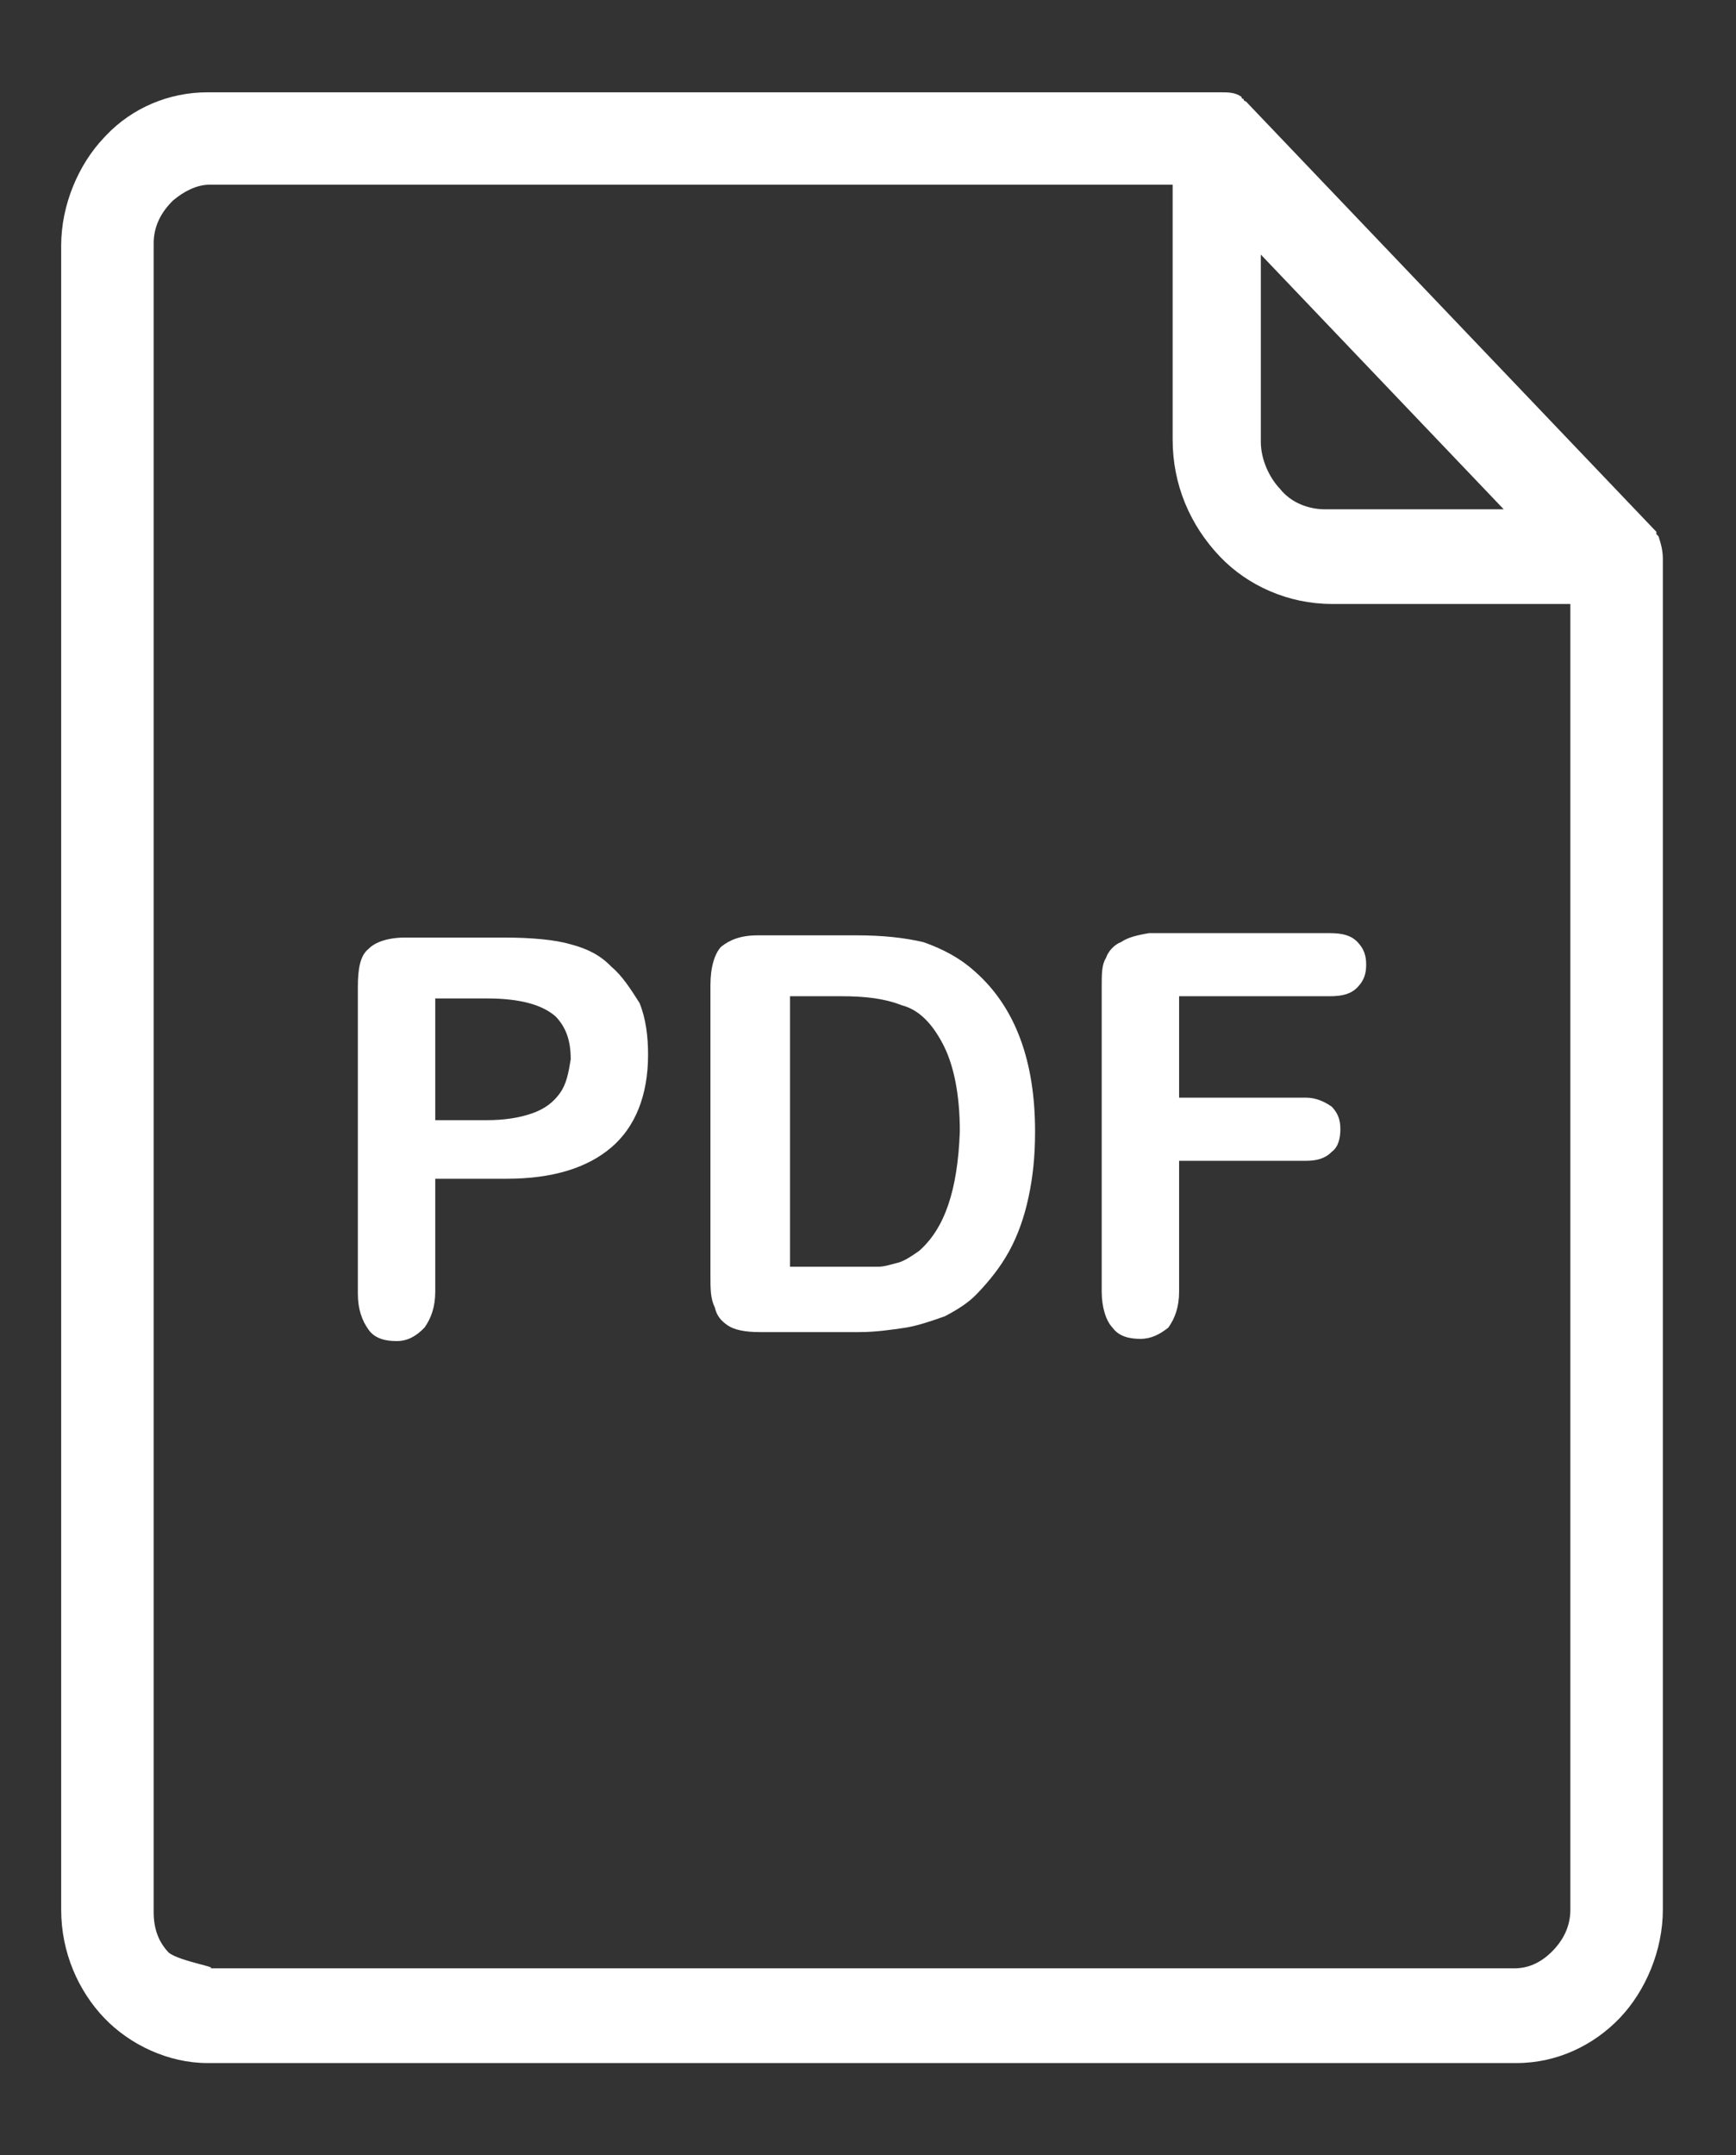 <svg width="29" height="36" viewBox="0 0 29 36" fill="none" xmlns="http://www.w3.org/2000/svg">
<rect x="0" y="0" width="29" height="36" fill="#333333" stroke="none"/>
<path d="M16.285 16.226C16.034 16 15.747 15.849 15.424 15.736C15.1 15.661 14.741 15.623 14.31 15.623H12.658C12.371 15.623 12.191 15.699 12.048 15.812C11.94 15.925 11.868 16.151 11.868 16.452V21.309C11.868 21.535 11.868 21.685 11.94 21.836C11.976 21.986 12.048 22.062 12.155 22.137C12.263 22.212 12.443 22.25 12.694 22.25H14.346C14.633 22.25 14.885 22.212 15.136 22.175C15.352 22.137 15.567 22.062 15.783 21.986C15.998 21.873 16.178 21.76 16.321 21.61C16.537 21.384 16.716 21.158 16.86 20.895C17.004 20.631 17.111 20.33 17.183 19.991C17.255 19.652 17.291 19.313 17.291 18.899C17.291 17.732 16.968 16.828 16.285 16.226ZM15.352 20.895C15.244 20.97 15.136 21.045 15.028 21.083C14.885 21.12 14.777 21.158 14.669 21.158C14.562 21.158 14.382 21.158 14.166 21.158H13.197V16.64H14.059C14.454 16.64 14.777 16.678 15.064 16.791C15.352 16.866 15.567 17.092 15.747 17.431C15.926 17.769 16.034 18.259 16.034 18.899C15.998 19.878 15.783 20.518 15.352 20.895Z" fill="white"/>
<path d="M27.706 8.959L27.67 8.921V8.883L20.811 1.692C20.811 1.692 20.775 1.692 20.775 1.654C20.775 1.654 20.739 1.654 20.739 1.617C20.631 1.542 20.523 1.542 20.38 1.542H3.464C2.818 1.542 2.208 1.805 1.777 2.257L1.741 2.295C1.31 2.746 1.022 3.424 1.022 4.102V31.898C1.022 32.614 1.31 33.254 1.741 33.706C2.172 34.157 2.818 34.459 3.464 34.459H25.335C26.018 34.459 26.628 34.157 27.059 33.706C27.49 33.254 27.778 32.576 27.778 31.898V9.335C27.778 9.185 27.742 9.072 27.706 8.959ZM21.062 4.252L25.12 8.507H22.139C21.852 8.507 21.565 8.394 21.385 8.168C21.206 7.98 21.062 7.679 21.062 7.377V4.252ZM26.233 31.898C26.233 32.162 26.126 32.388 25.946 32.576C25.767 32.764 25.551 32.877 25.3 32.877H3.464C3.758 32.877 2.998 32.764 2.818 32.614C2.638 32.425 2.567 32.2 2.567 31.936V4.064C2.567 3.801 2.674 3.575 2.854 3.386L2.89 3.349C3.069 3.198 3.285 3.085 3.5 3.085H19.589V7.34C19.589 8.093 19.877 8.77 20.38 9.298C20.846 9.787 21.529 10.088 22.247 10.088H26.233V31.898Z" fill="white"/>
<path d="M10.216 16.15C10.036 15.961 9.821 15.848 9.534 15.773C9.282 15.698 8.887 15.66 8.42 15.66H6.768C6.481 15.66 6.266 15.736 6.158 15.848C6.014 15.961 5.978 16.187 5.978 16.489V21.609C5.978 21.873 6.05 22.061 6.158 22.212C6.266 22.362 6.445 22.4 6.625 22.4C6.804 22.4 6.948 22.324 7.092 22.174C7.199 22.023 7.271 21.835 7.271 21.571V19.689H8.456C9.246 19.689 9.821 19.501 10.216 19.162C10.611 18.823 10.826 18.296 10.826 17.618C10.826 17.317 10.791 17.016 10.683 16.752C10.539 16.526 10.396 16.3 10.216 16.15ZM9.354 18.258C9.246 18.409 9.103 18.522 8.887 18.597C8.672 18.672 8.42 18.71 8.133 18.71H7.271V16.677H8.133C8.708 16.677 9.067 16.79 9.282 16.978C9.462 17.166 9.534 17.392 9.534 17.693C9.498 17.919 9.462 18.108 9.354 18.258Z" fill="white"/>
<path d="M19.194 15.586C18.979 15.623 18.835 15.661 18.727 15.736C18.62 15.774 18.512 15.887 18.476 16C18.404 16.113 18.404 16.264 18.404 16.489V21.572C18.404 21.836 18.476 22.062 18.584 22.175C18.692 22.325 18.871 22.363 19.051 22.363C19.23 22.363 19.374 22.288 19.517 22.175C19.625 22.024 19.697 21.836 19.697 21.572V19.389H21.816C21.995 19.389 22.139 19.351 22.247 19.238C22.355 19.163 22.391 19.012 22.391 18.861C22.391 18.711 22.355 18.598 22.247 18.485C22.139 18.41 21.995 18.334 21.816 18.334H19.697V16.64H22.211C22.427 16.64 22.57 16.602 22.678 16.489C22.786 16.377 22.822 16.264 22.822 16.113C22.822 15.962 22.786 15.849 22.678 15.736C22.57 15.623 22.427 15.586 22.211 15.586H19.194Z" fill="white"/>
</svg>
